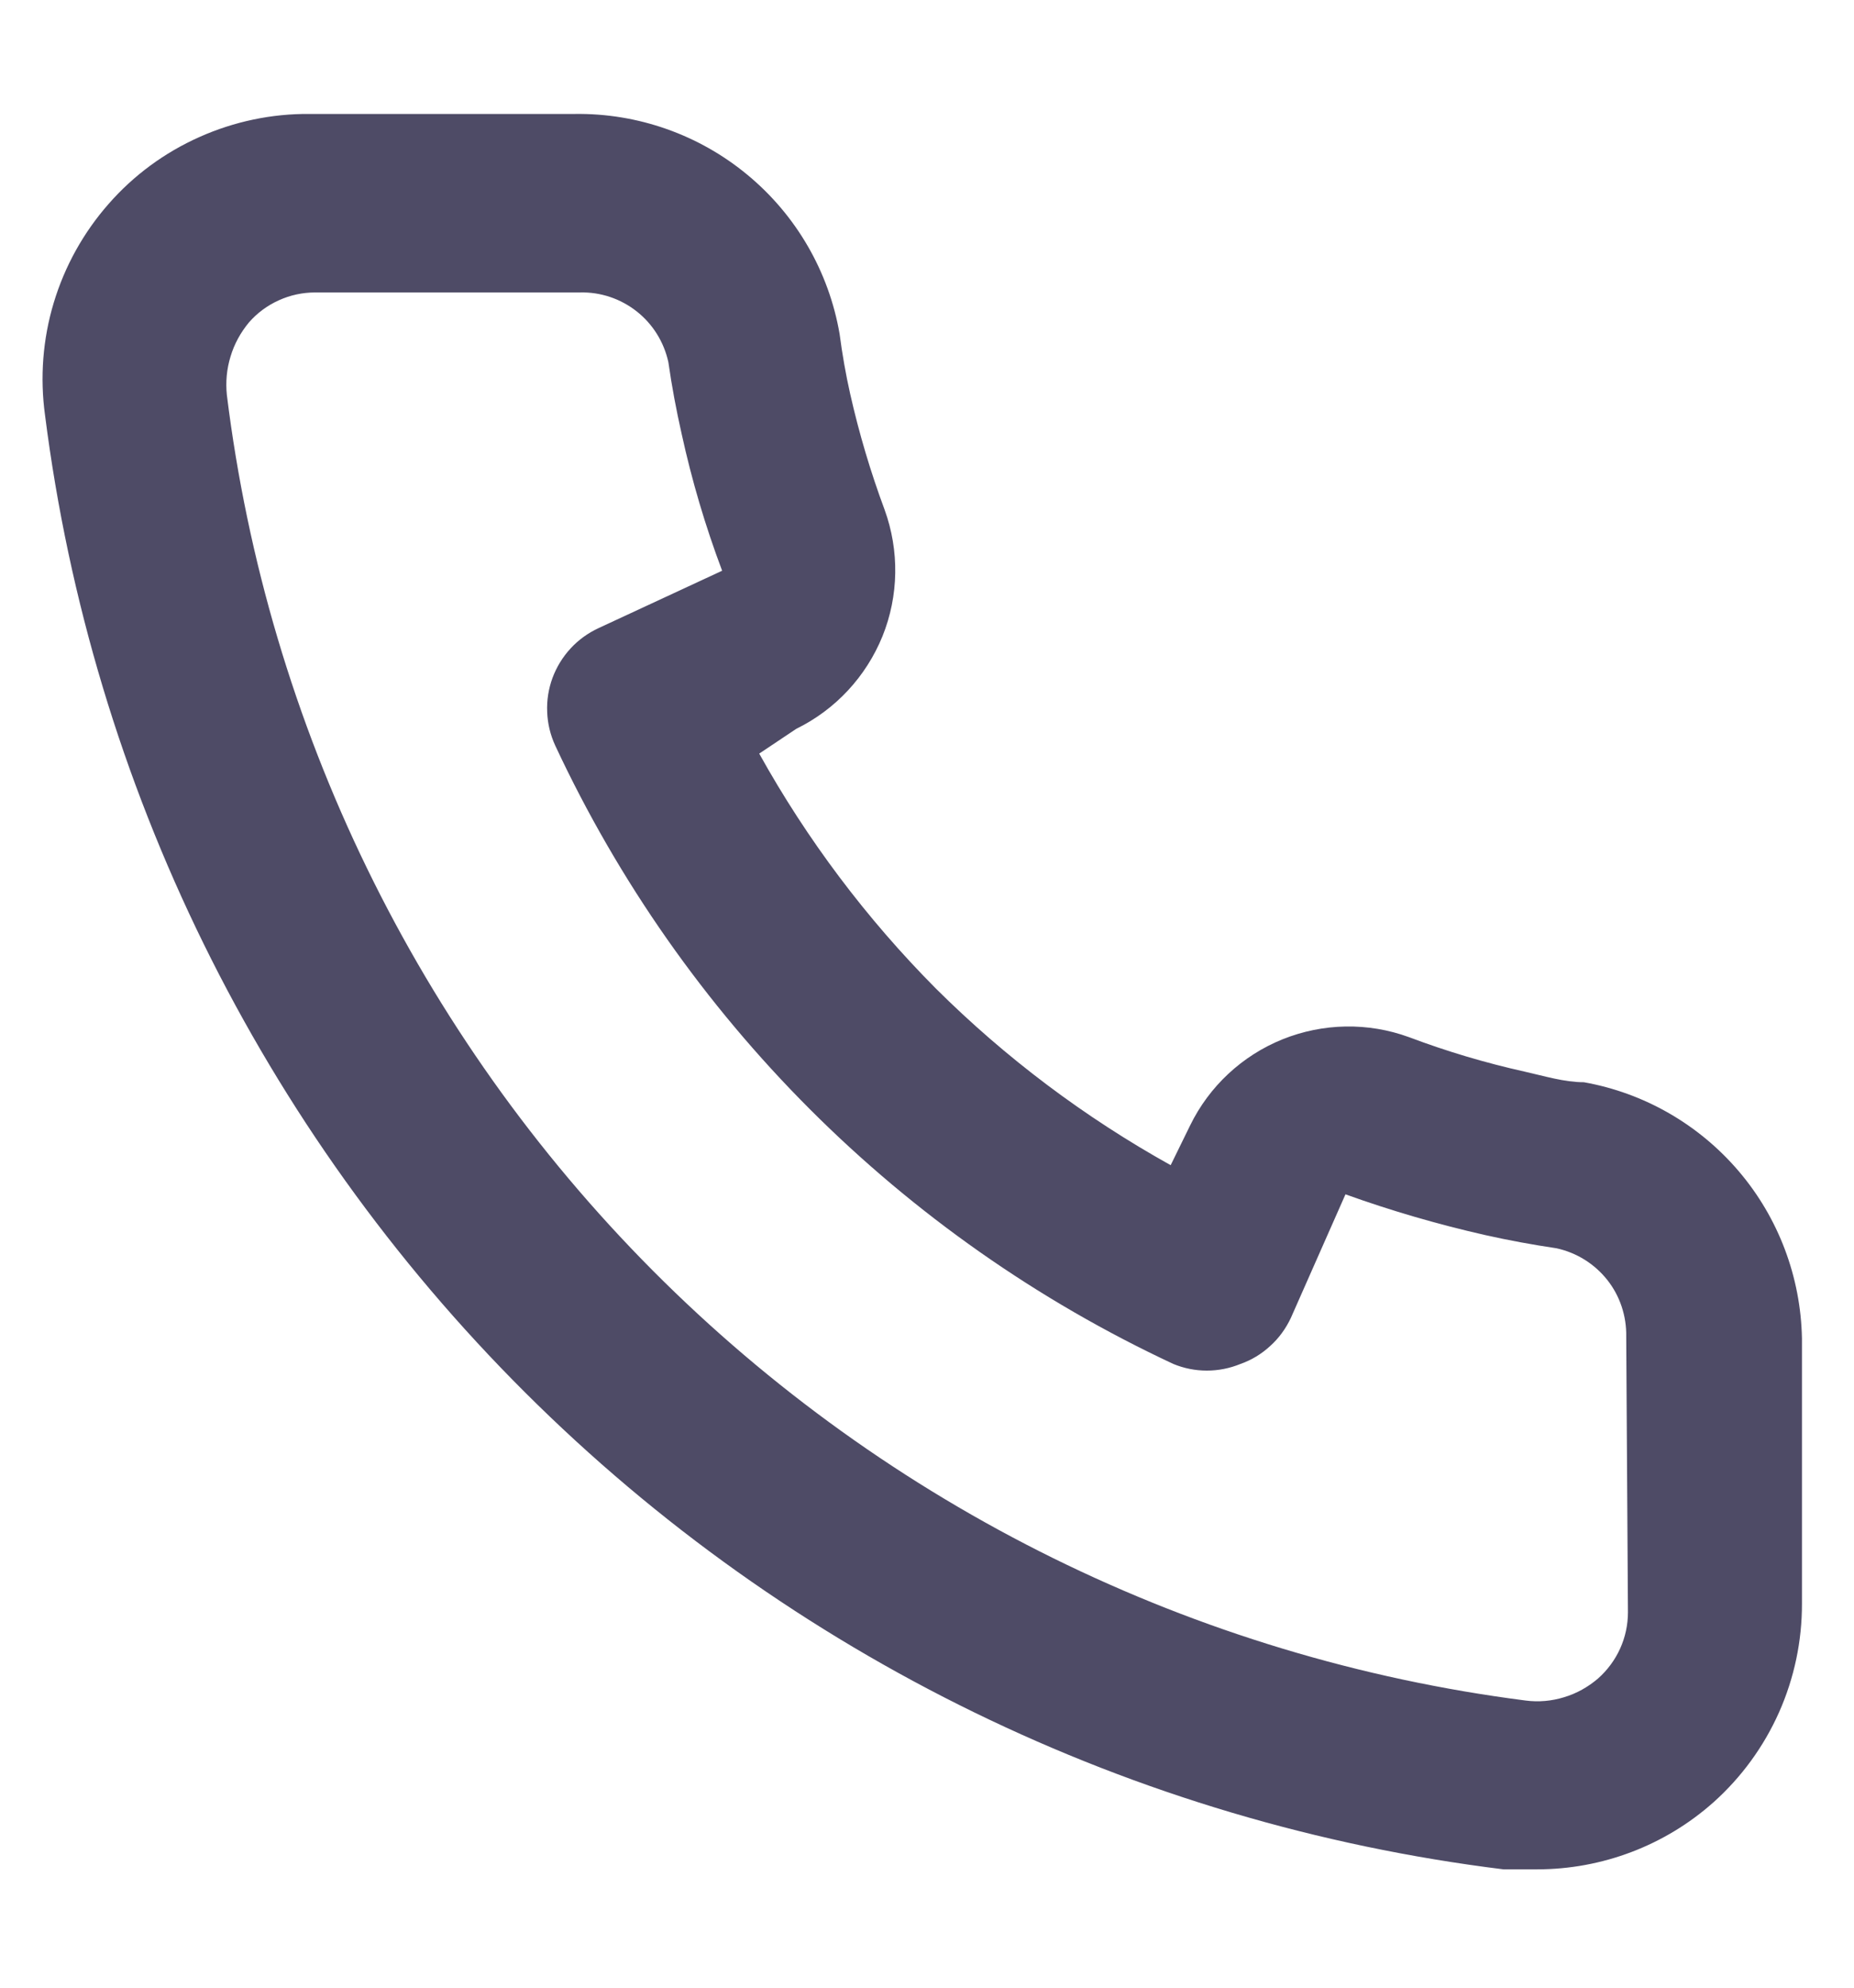 <svg width="14" height="15" viewBox="0 0 14 15" fill="none" xmlns="http://www.w3.org/2000/svg">
<path d="M11.96 8.167C11.813 8.167 11.66 8.12 11.513 8.087C11.216 8.021 10.924 7.934 10.64 7.827C10.331 7.714 9.991 7.72 9.685 7.843C9.38 7.966 9.131 8.198 8.987 8.493L8.84 8.793C8.191 8.432 7.594 7.984 7.067 7.46C6.543 6.933 6.094 6.336 5.733 5.687L6.013 5.5C6.309 5.355 6.54 5.106 6.664 4.801C6.787 4.496 6.792 4.156 6.68 3.847C6.574 3.562 6.487 3.27 6.42 2.973C6.387 2.827 6.36 2.673 6.34 2.52C6.259 2.05 6.013 1.625 5.646 1.321C5.28 1.017 4.816 0.853 4.34 0.86H2.34C2.053 0.857 1.768 0.917 1.506 1.034C1.243 1.151 1.009 1.323 0.82 1.539C0.63 1.755 0.489 2.009 0.406 2.284C0.323 2.559 0.301 2.849 0.34 3.133C0.695 5.926 1.971 8.521 3.965 10.508C5.959 12.496 8.559 13.762 11.353 14.107H11.607C12.098 14.107 12.573 13.927 12.94 13.6C13.151 13.411 13.319 13.18 13.434 12.922C13.549 12.663 13.608 12.383 13.607 12.1V10.1C13.598 9.637 13.43 9.191 13.13 8.839C12.829 8.486 12.416 8.248 11.96 8.167ZM12.293 12.167C12.293 12.261 12.273 12.355 12.234 12.441C12.195 12.527 12.138 12.604 12.067 12.667C11.992 12.731 11.905 12.78 11.811 12.808C11.717 12.837 11.618 12.846 11.52 12.833C9.023 12.513 6.704 11.371 4.928 9.587C3.153 7.803 2.022 5.478 1.713 2.98C1.703 2.882 1.712 2.784 1.741 2.69C1.769 2.596 1.817 2.509 1.88 2.433C1.942 2.362 2.019 2.305 2.106 2.266C2.192 2.227 2.285 2.207 2.38 2.207H4.38C4.535 2.203 4.686 2.254 4.808 2.35C4.93 2.446 5.014 2.582 5.047 2.733C5.073 2.916 5.107 3.096 5.147 3.273C5.224 3.625 5.326 3.97 5.453 4.307L4.52 4.74C4.44 4.777 4.368 4.829 4.309 4.893C4.249 4.958 4.203 5.033 4.172 5.116C4.142 5.198 4.128 5.285 4.132 5.373C4.135 5.461 4.156 5.547 4.193 5.627C5.153 7.682 6.805 9.334 8.86 10.293C9.022 10.36 9.204 10.36 9.367 10.293C9.45 10.264 9.526 10.218 9.591 10.158C9.657 10.099 9.709 10.027 9.747 9.947L10.16 9.013C10.505 9.137 10.856 9.239 11.213 9.32C11.391 9.36 11.571 9.393 11.753 9.42C11.905 9.453 12.04 9.537 12.137 9.659C12.233 9.78 12.283 9.932 12.28 10.087L12.293 12.167Z" fill="#4E4B66"/>
</svg>

